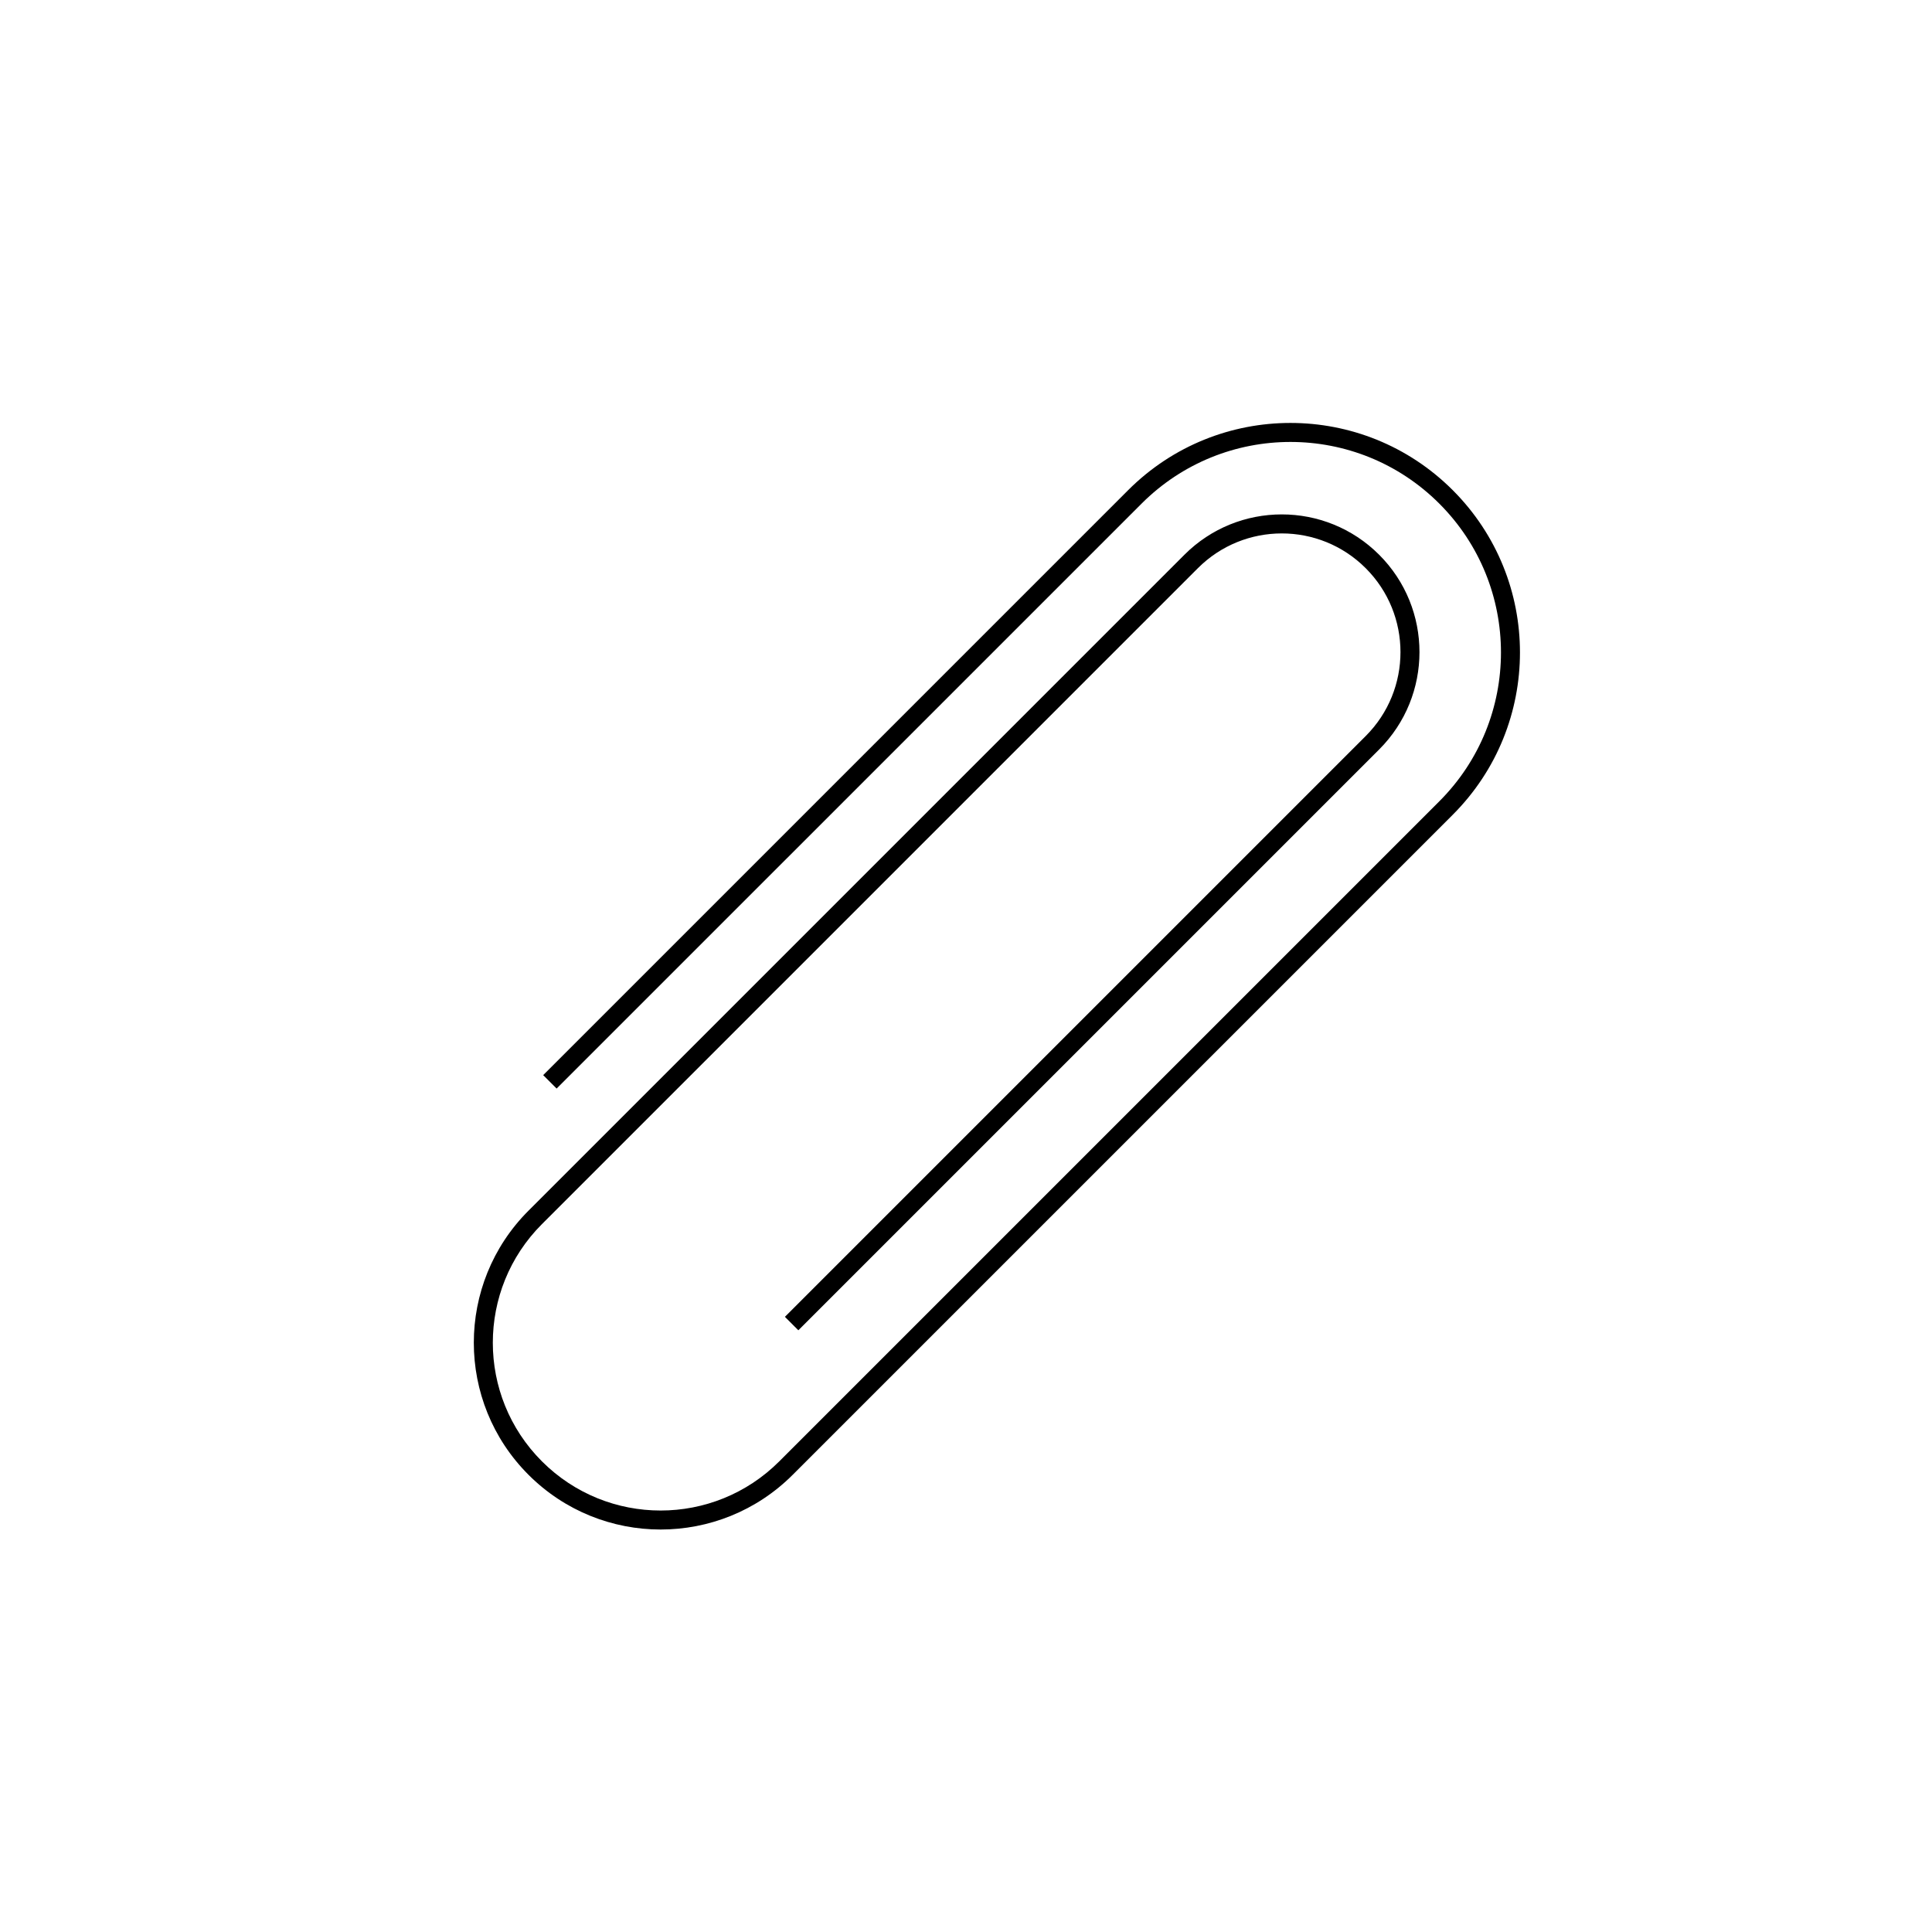 <?xml version="1.0" encoding="UTF-8"?>
<!-- Uploaded to: ICON Repo, www.iconrepo.com, Generator: ICON Repo Mixer Tools -->
<svg fill="#000000" width="800px" height="800px" version="1.1" viewBox="144 144 512 512" xmlns="http://www.w3.org/2000/svg">
 <path d="m291.51 432.48-3.562-3.562 155.02-155.02c23.754-23.754 62.27-23.754 86.023 0s23.754 62.27 0 86.023l-174.92 174.92c-19.332 19.332-50.676 19.332-70.008 0-19.332-19.332-19.332-50.676 0-70.008l173.82-173.82c14.25-14.254 37.355-14.254 51.605 0 14.25 14.25 14.25 37.355 0 51.605l-153.92 153.92-3.562-3.562 153.92-153.92c12.285-12.281 12.285-32.199 0-44.48-12.281-12.285-32.199-12.285-44.48 0l-173.82 173.82c-17.367 17.363-17.367 45.52 0 62.883 17.363 17.367 45.52 17.367 62.883 0l174.92-174.92c21.789-21.789 21.789-57.113 0-78.898-21.785-21.789-57.109-21.789-78.898 0z"/>
</svg>